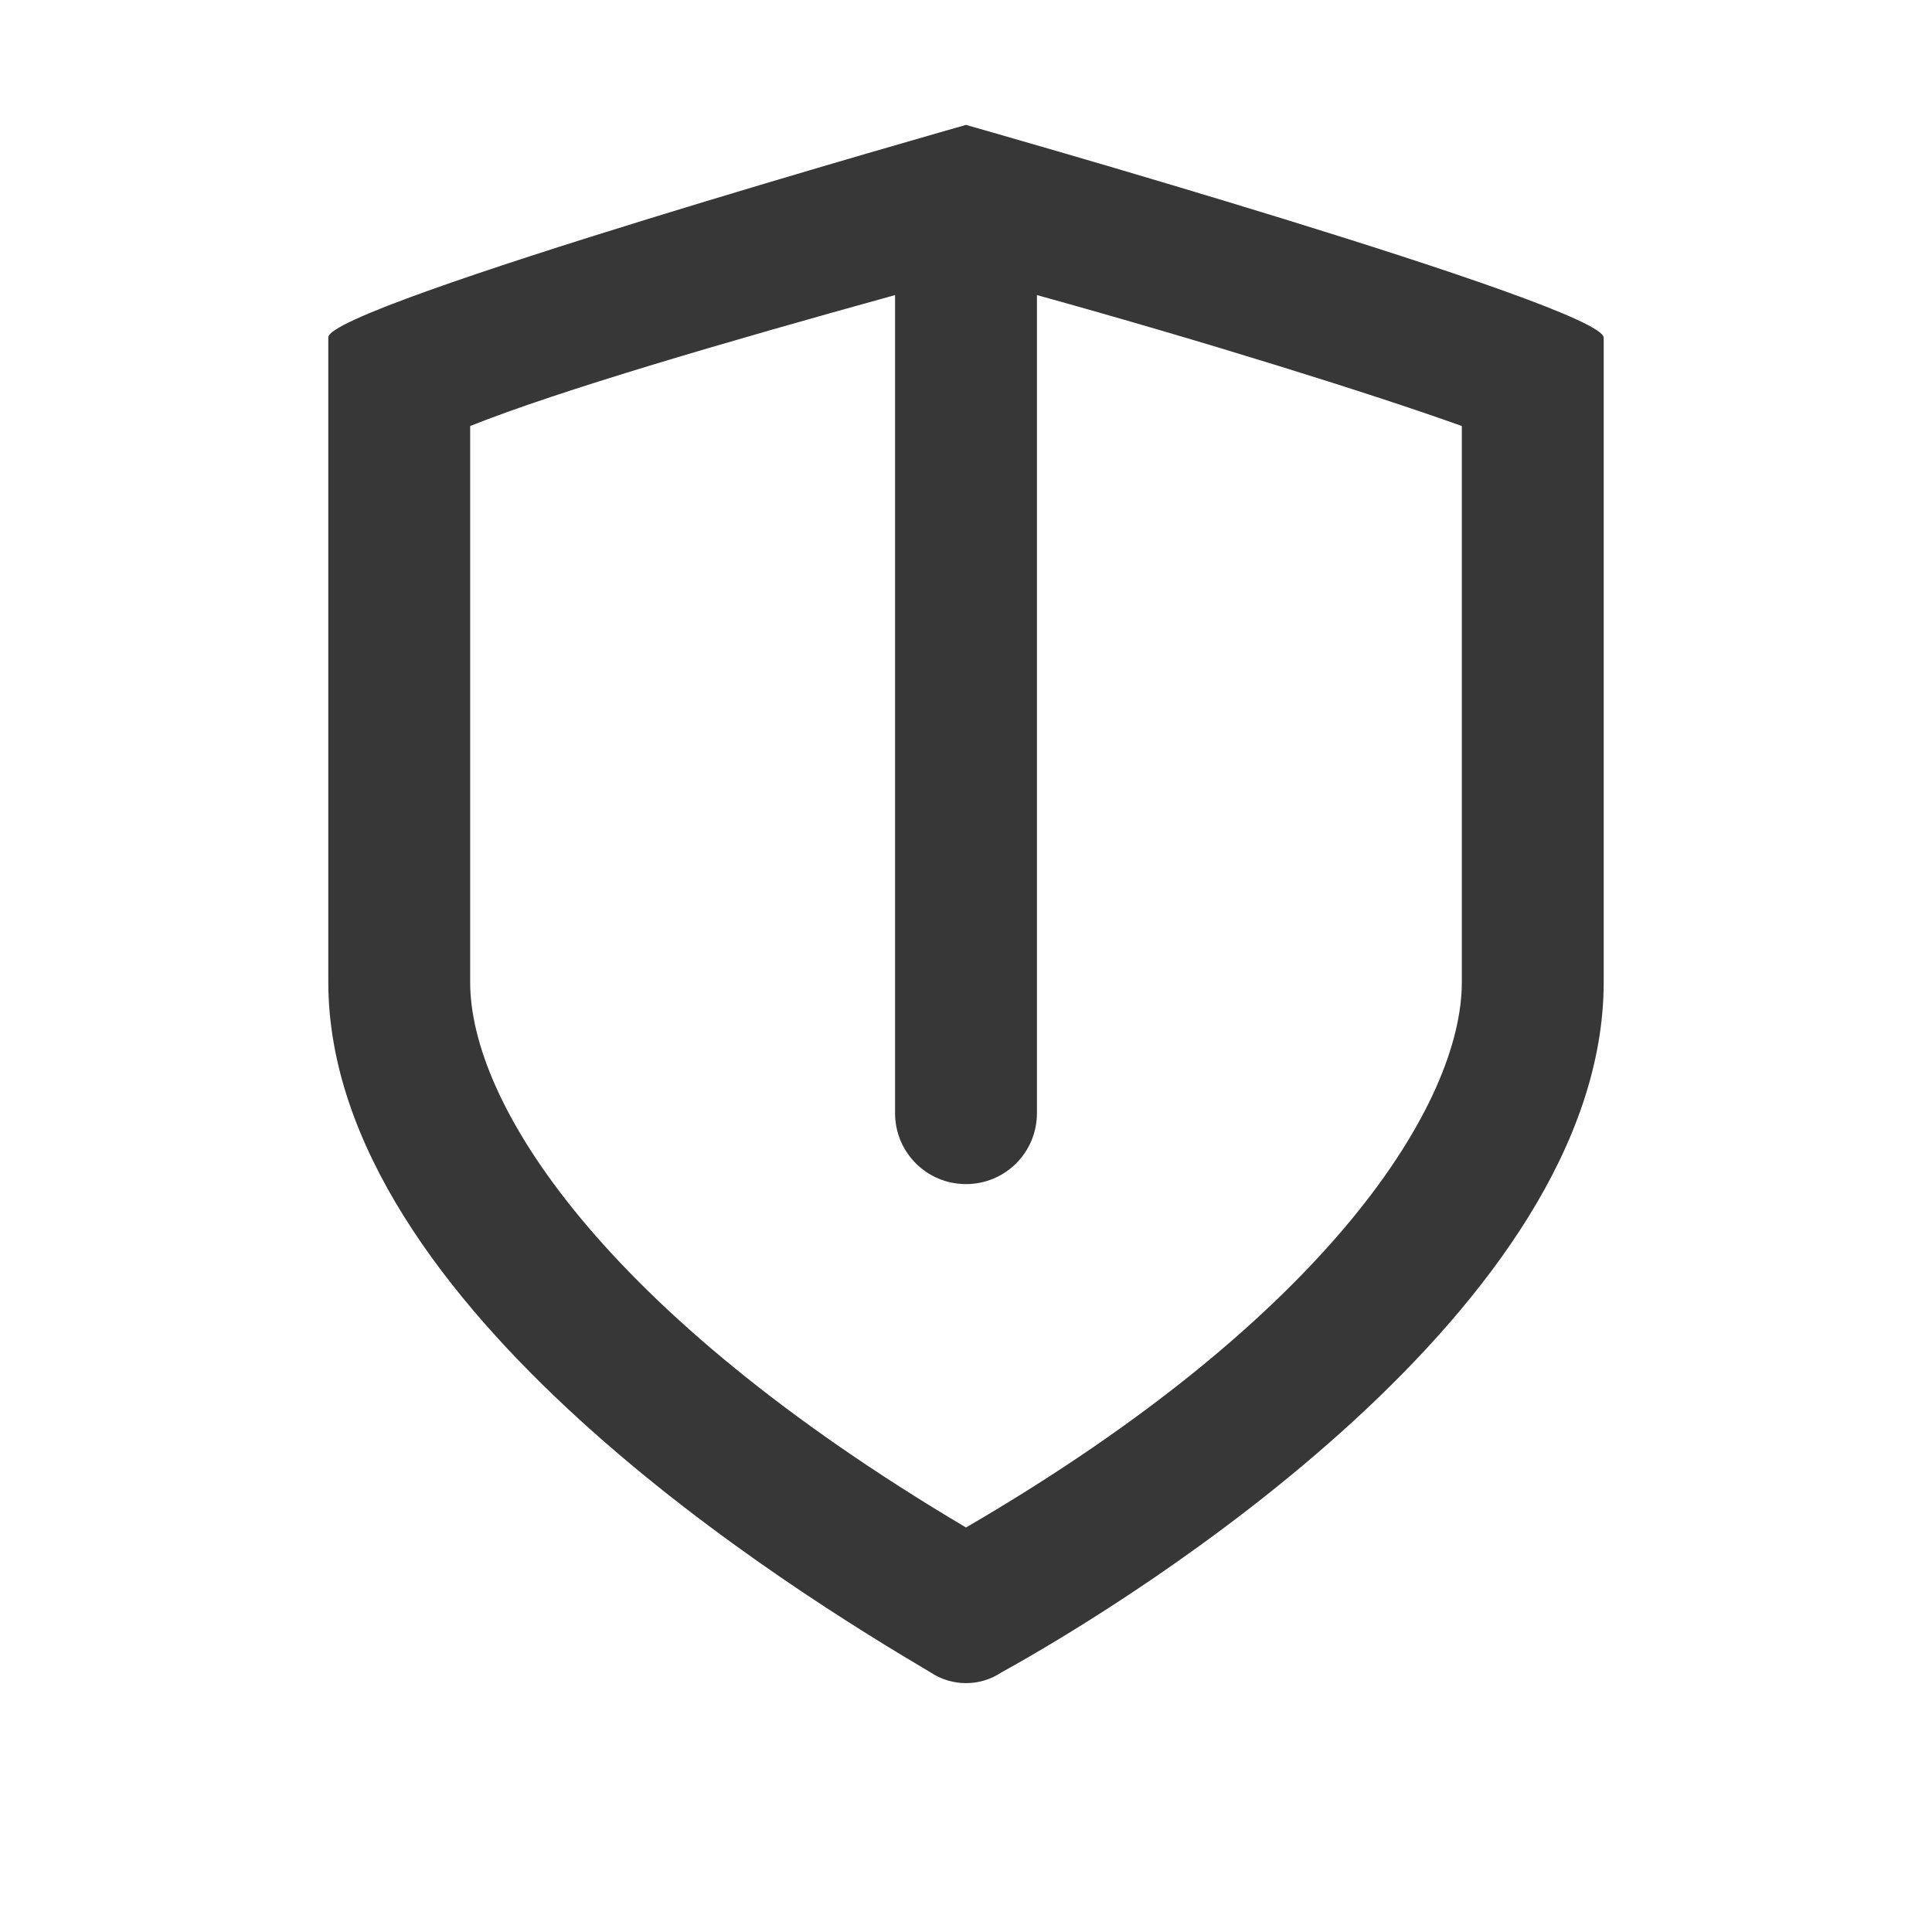 <?xml version="1.0" encoding="UTF-8"?> <svg xmlns="http://www.w3.org/2000/svg" xmlns:xlink="http://www.w3.org/1999/xlink" version="1.1" id="Layer_1" x="0px" y="0px" viewBox="0 0 512 512" style="enable-background:new 0 0 512 512;" xml:space="preserve"> <style type="text/css"> .st0{fill:#373737;} </style> <g id="icons_Q2"> <path class="st0" d="M256,33.1c0,0-169,47.9-169,56.3v170.8c0,86.4,124.8,162.4,159.6,183c5.7,3.8,13.1,3.8,18.8,0 c35.7-19.7,159.6-96.7,159.6-183V89.5C425,81,256,33.1,256,33.1z M387.4,260.3c0,31.9-34.7,88.2-131.4,144.5 c-96.7-57.3-131.4-112.6-131.4-144.5V112.9c23.5-9.4,68.5-22.5,112.6-34.7V295c0,10.4,8.4,18.8,18.8,18.8 c10.4,0,18.8-8.4,18.8-18.8V78.2c44.1,12.2,89.2,26.3,112.6,34.7V260.3z"></path> </g> </svg> 